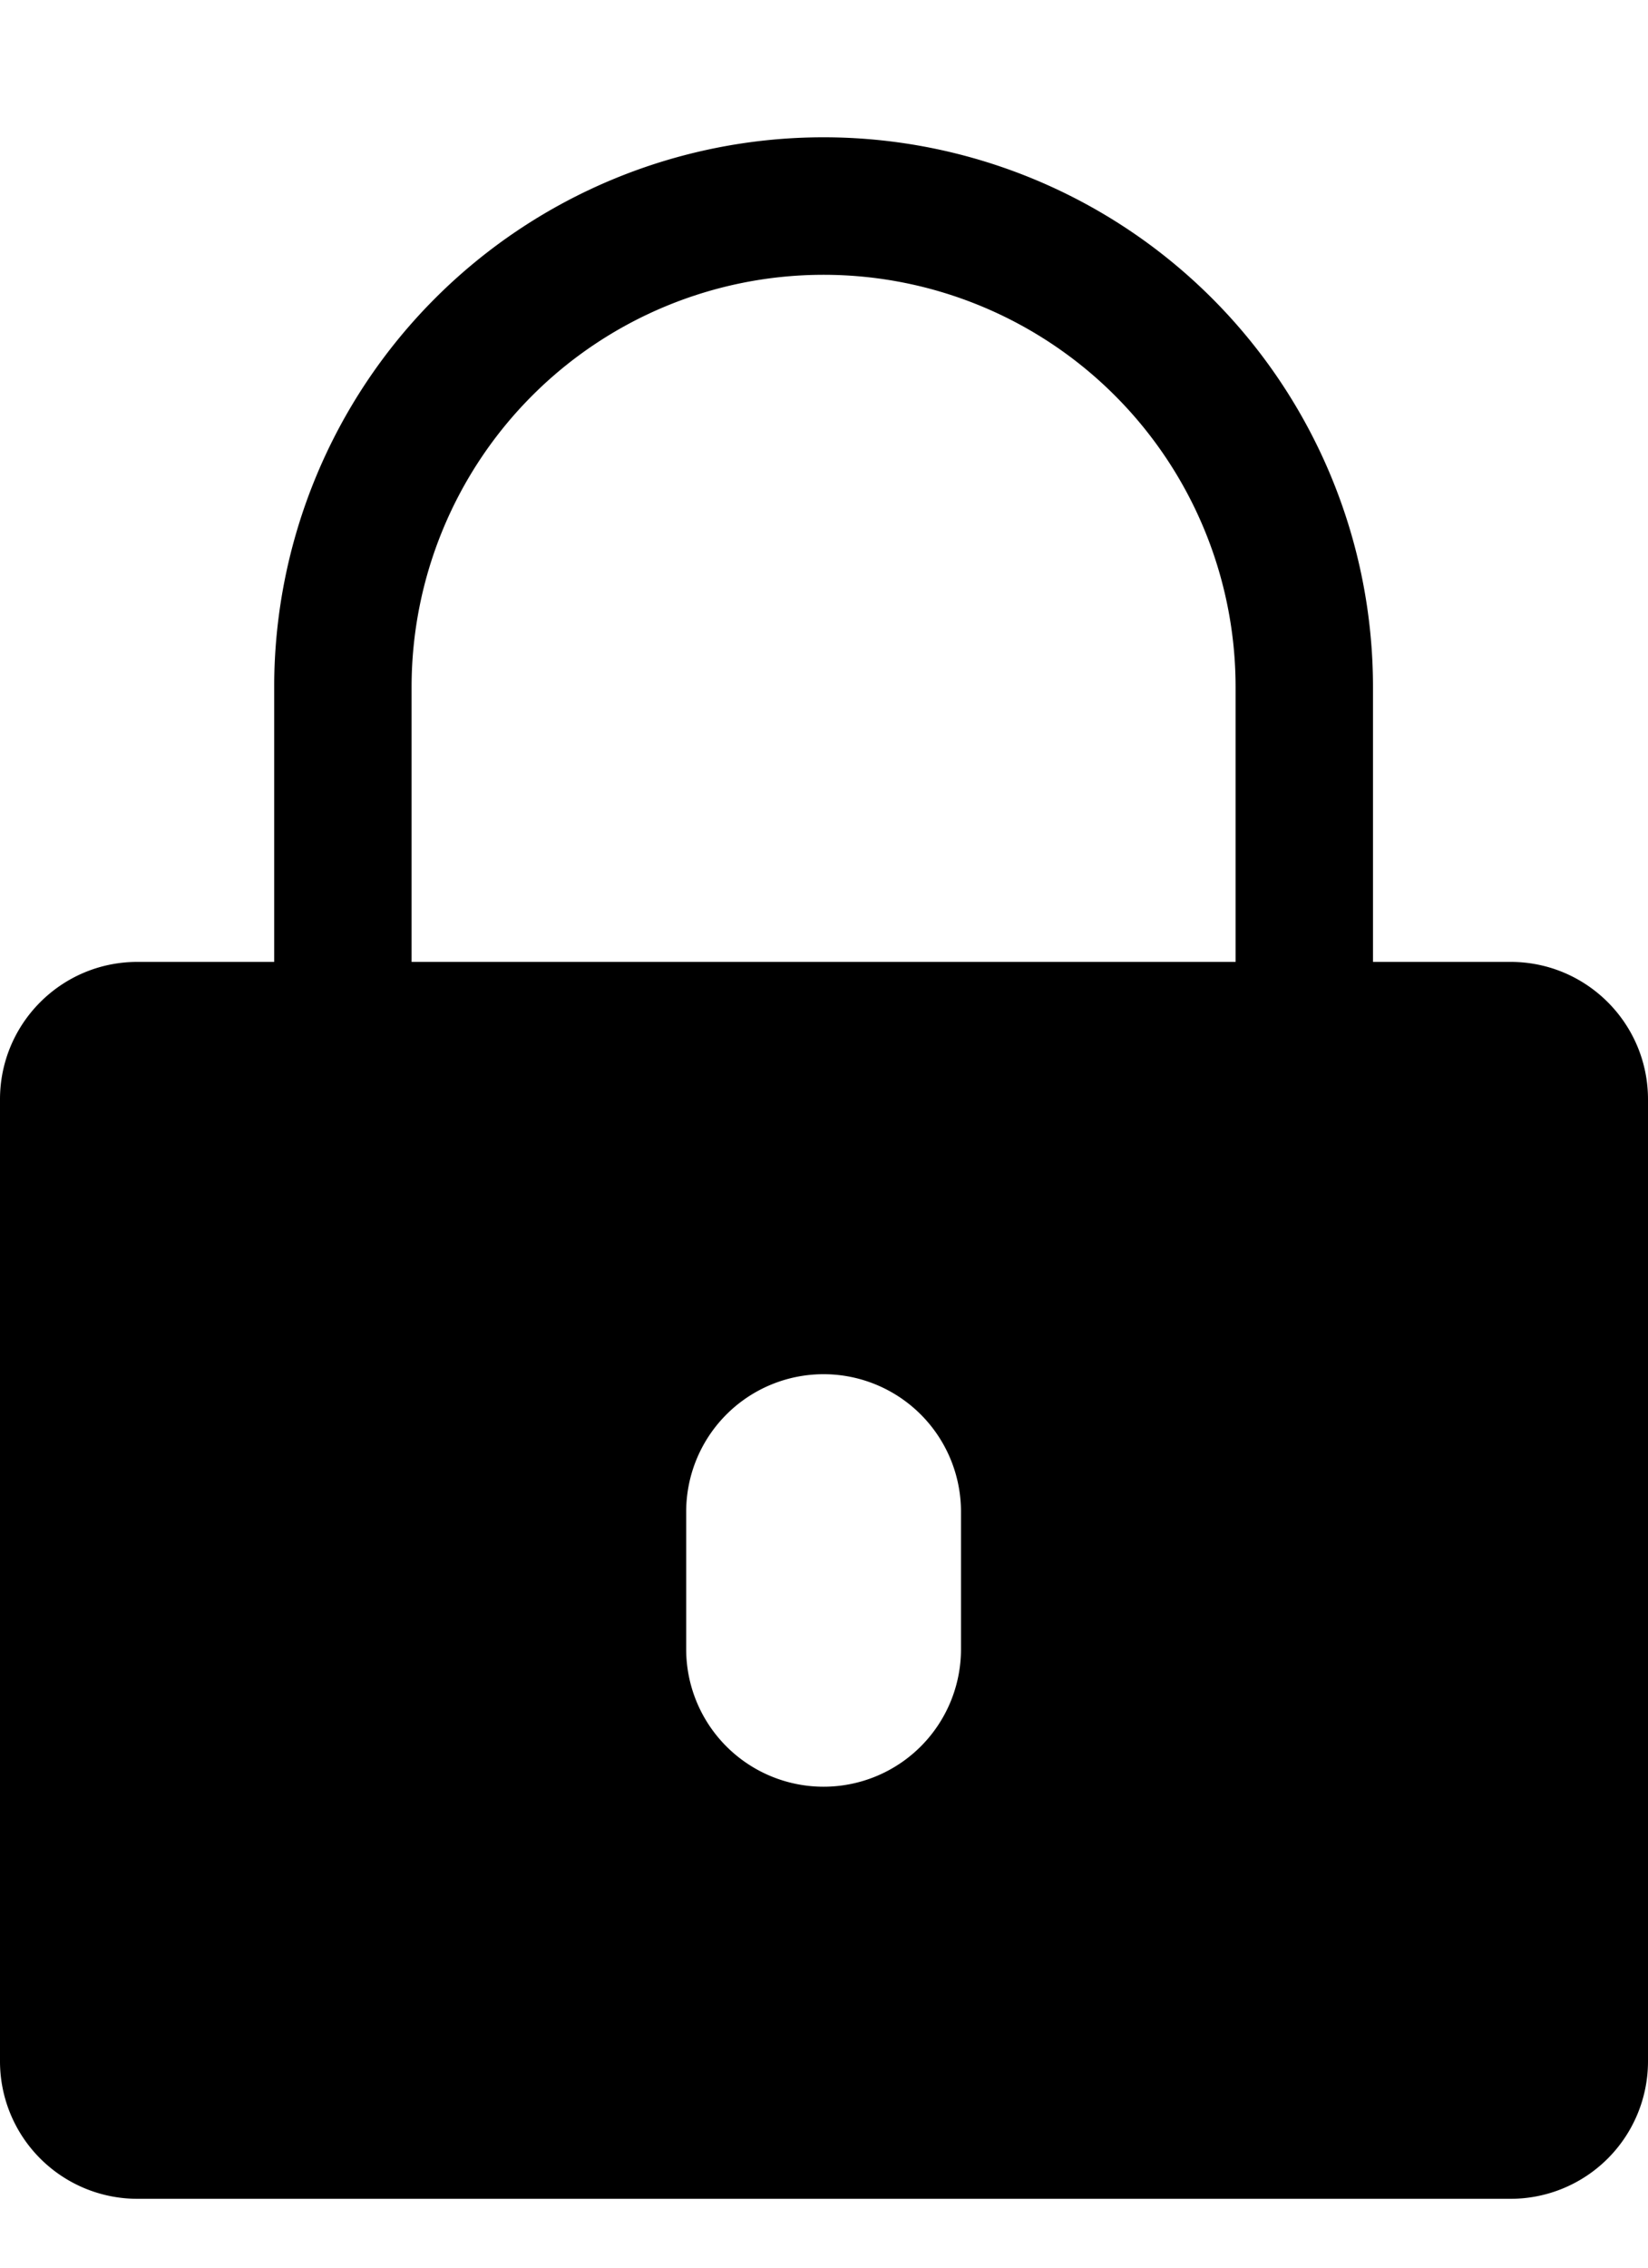 <svg xmlns="http://www.w3.org/2000/svg" fill="currentColor" viewBox="0 0 8 11"><path fill-rule="evenodd" d="M5.998 3.333v1.333h-4V3.333a2 2 0 1 1 4 0ZM.667 4.666h.664V3.333a2.667 2.667 0 1 1 5.334 0v1.333h.668c.369 0 .667.299.667.667V10a.667.667 0 0 1-.667.666H.667A.667.667 0 0 1 0 10V5.333c0-.368.298-.667.667-.667Zm3.33 2a.667.667 0 0 0-.666.667V8a.667.667 0 1 0 1.334 0v-.667a.667.667 0 0 0-.667-.667Z" clip-rule="evenodd"/></svg>